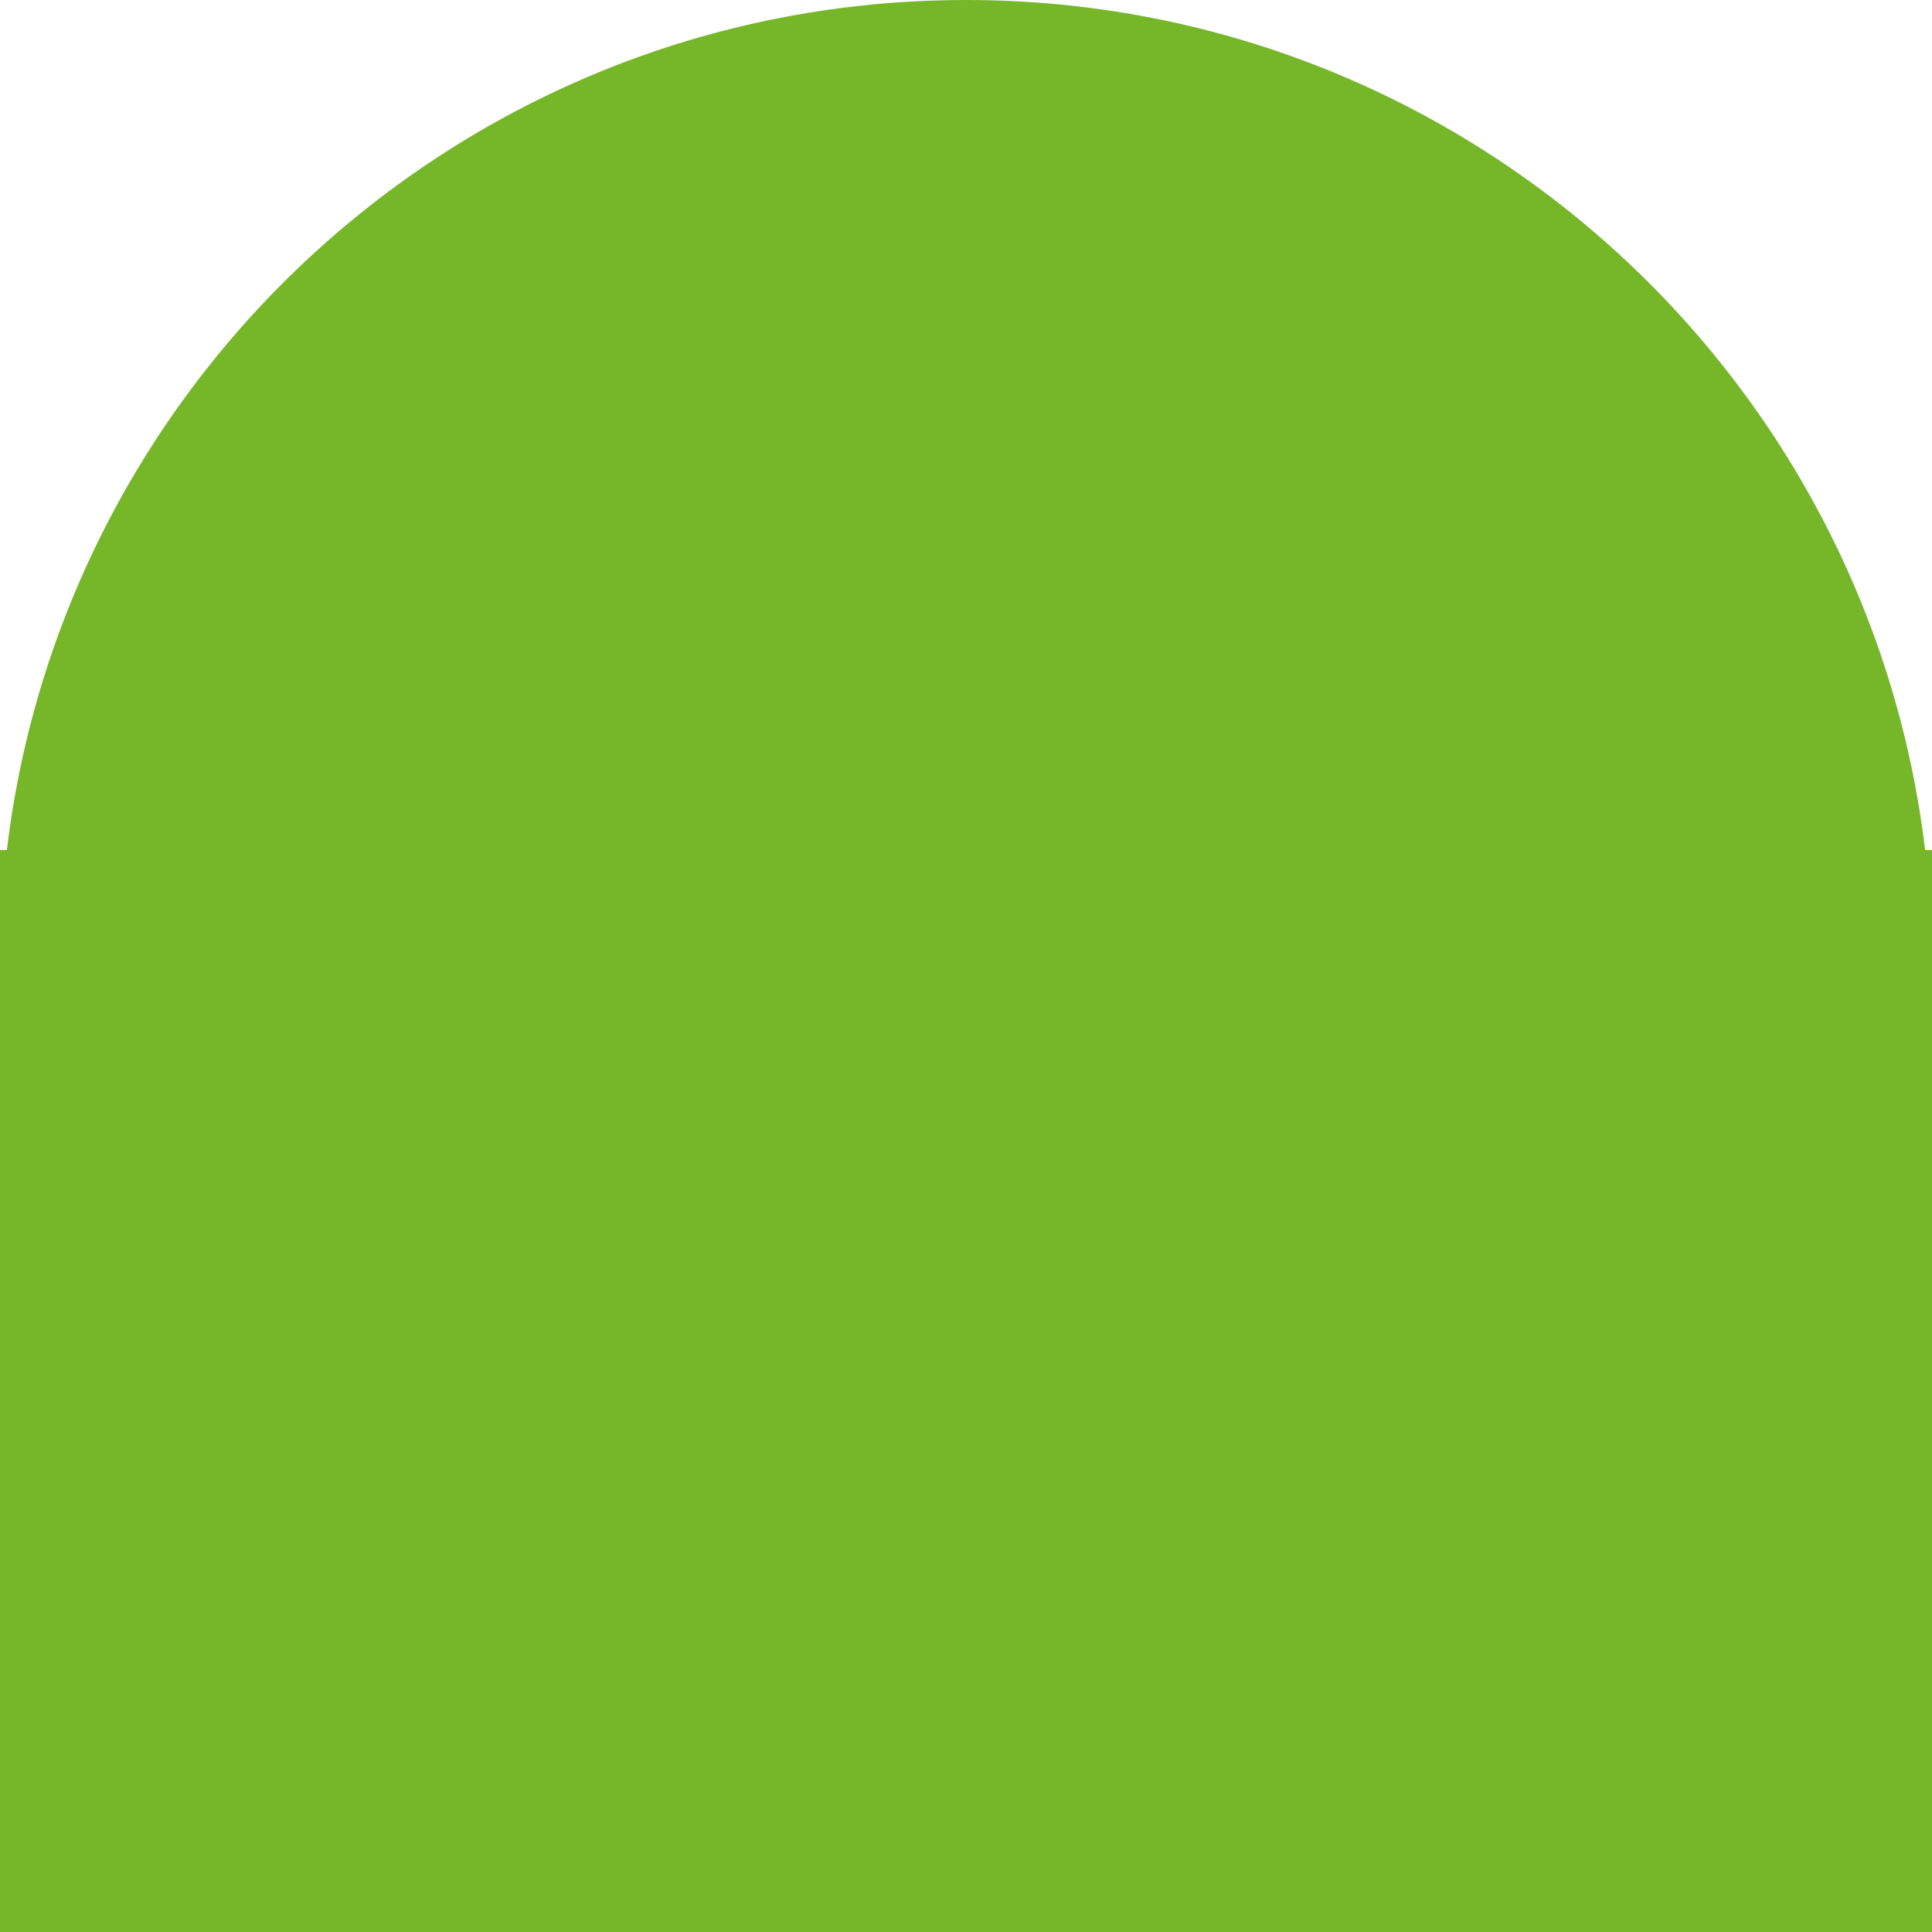 <?xml version="1.0" encoding="UTF-8"?>
<svg width="25px" height="25px" viewBox="0 0 25 25" version="1.1" xmlns="http://www.w3.org/2000/svg" xmlns:xlink="http://www.w3.org/1999/xlink">
    <title>016AB01E-1119-4E0F-BE61-C90FDC1E591F</title>
    <g id="🖥-DESKTOP" stroke="none" stroke-width="1" fill="none" fill-rule="evenodd">
        <g id="02-Association" transform="translate(-130, -3393)" fill="#76B72A">
            <g id="Principes-d'action" transform="translate(70, 2848)">
                <g id="Bloc" transform="translate(0, 101)">
                    <g id="Card" transform="translate(60, 444)">
                        <path d="M25,-7.65404249e-16 L25,14 L24.911,14.001 C24.169,20.197 18.896,25 12.5,25 C6.104,25 0.831,20.197 0.089,14.001 L0,14 L0,7.65404249e-16 L25,-7.65404249e-16 Z" id="Picto-vert" transform="translate(12.5, 12.5) scale(-1, -1) translate(-12.5, -12.5) "></path>
                    </g>
                </g>
            </g>
        </g>
    </g>
</svg>